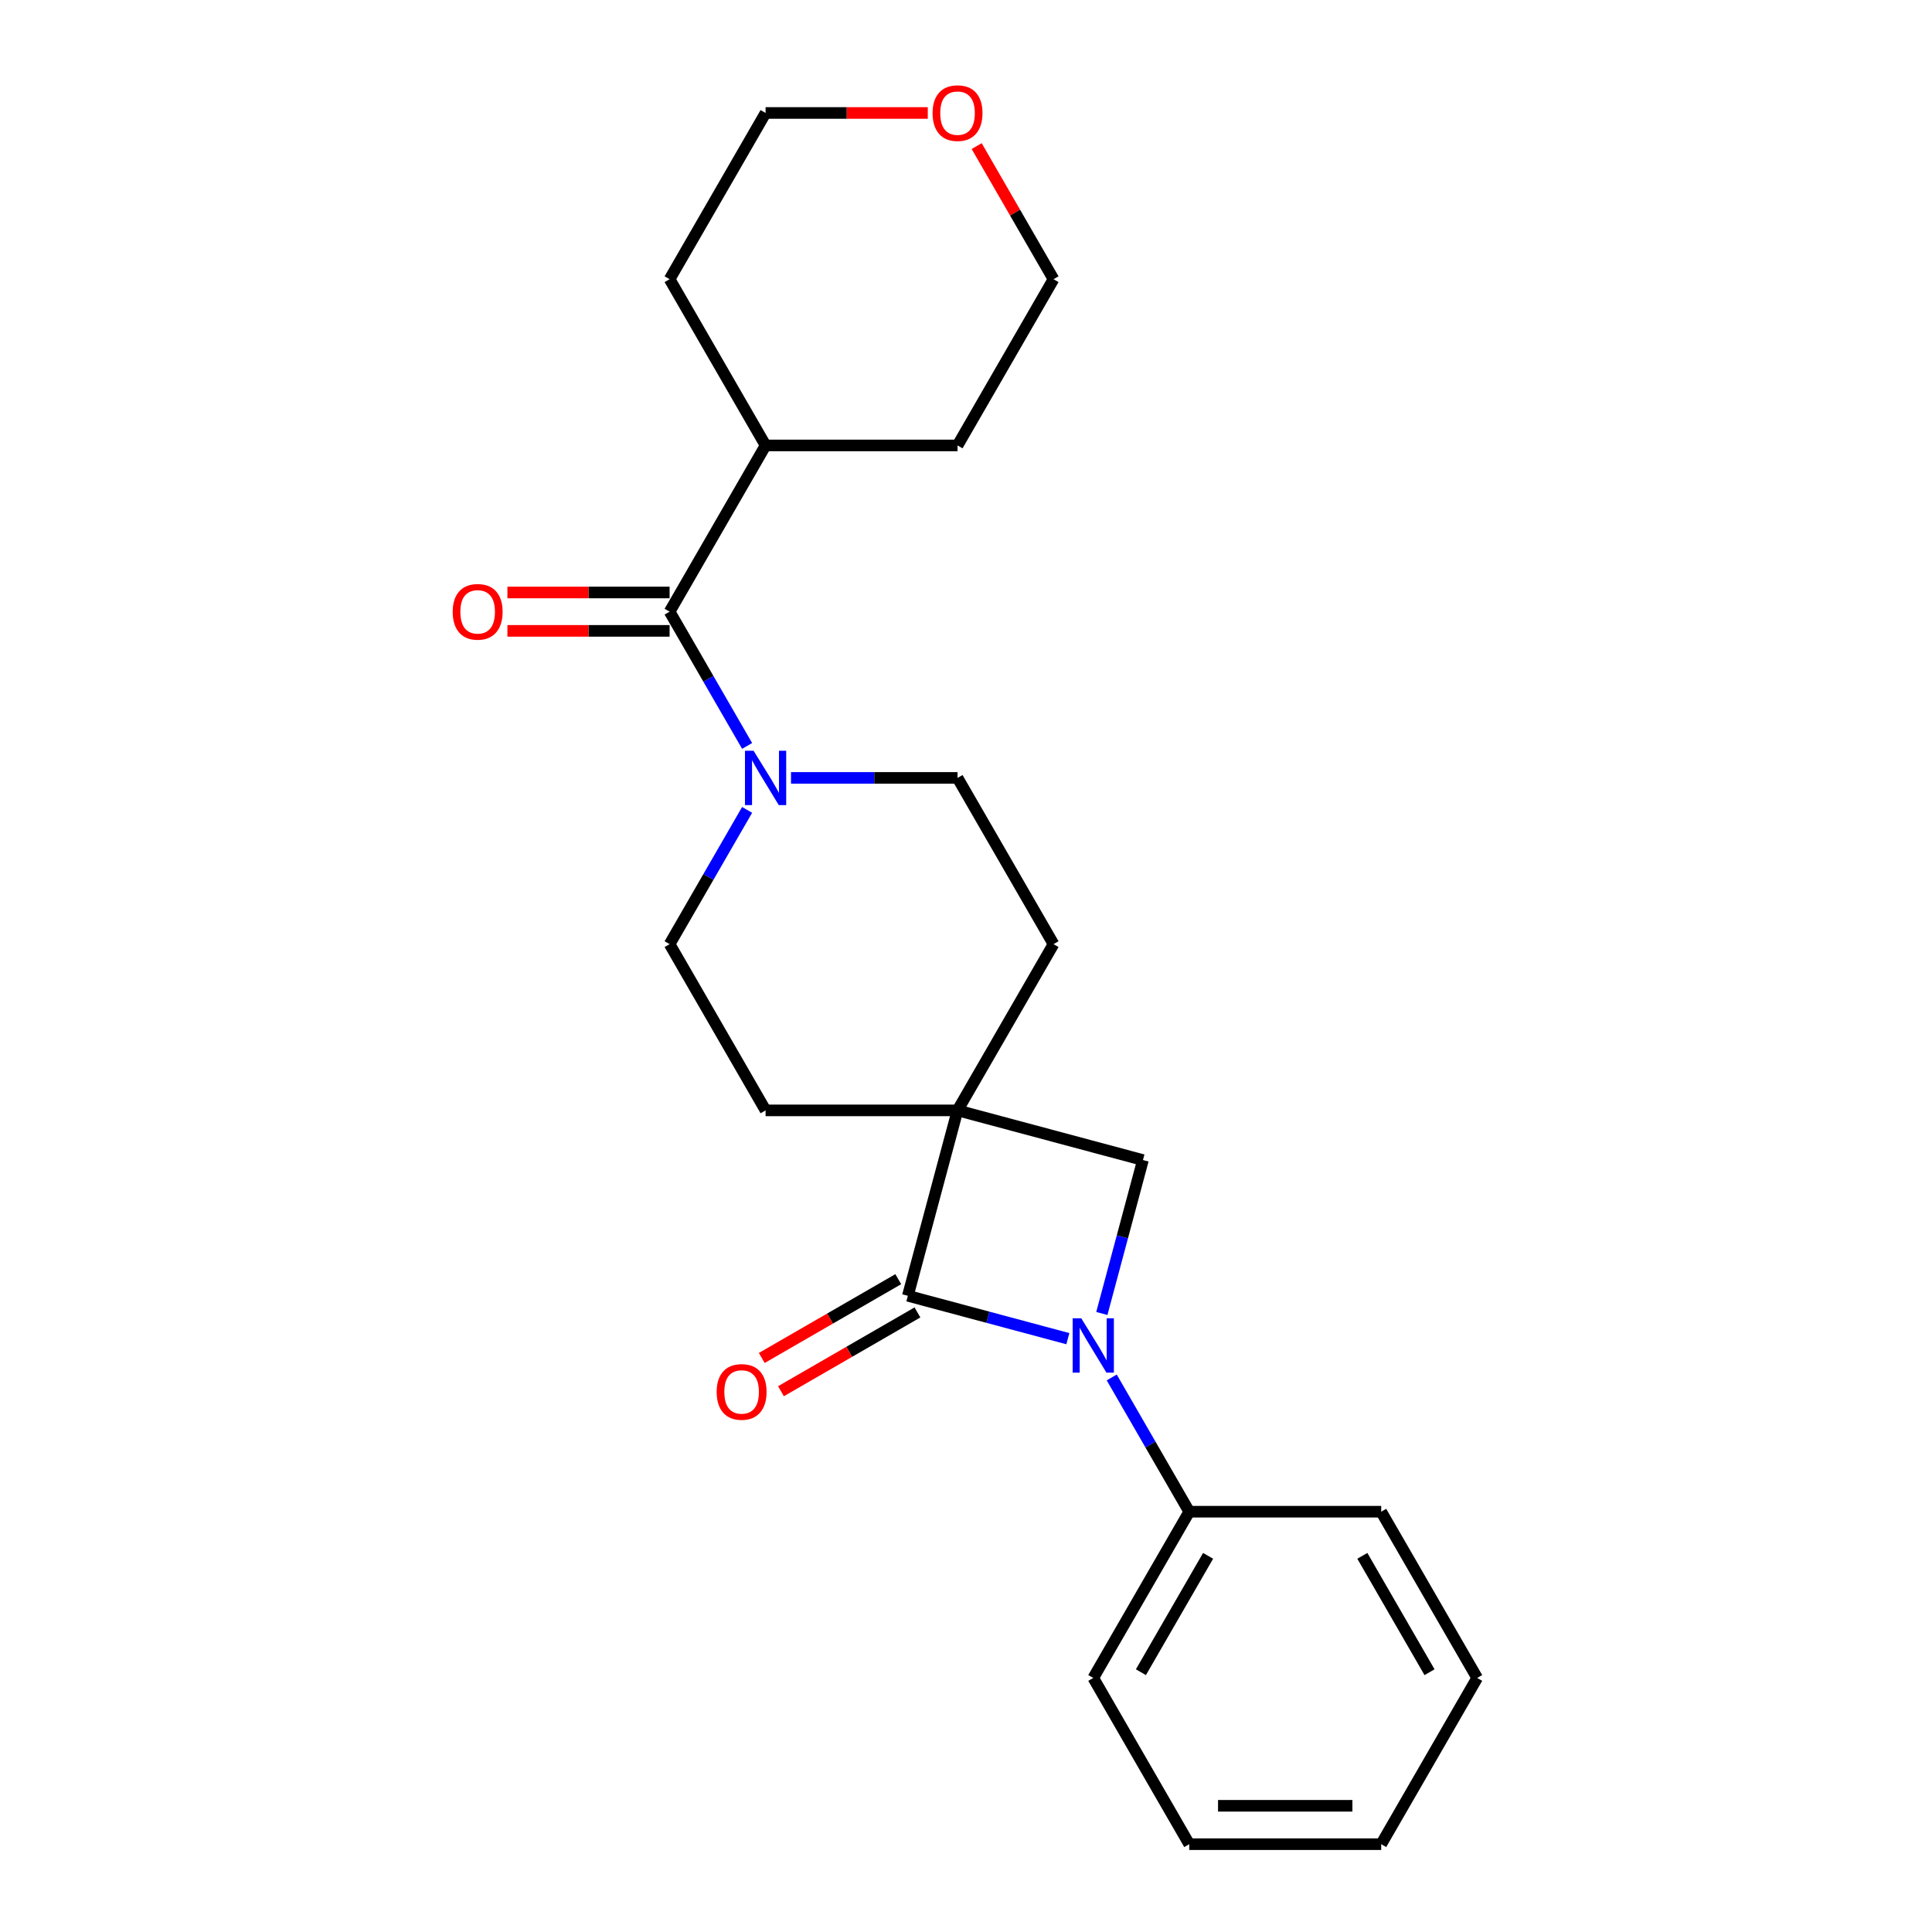 <?xml version='1.0' encoding='iso-8859-1'?>
<svg version='1.1' baseProfile='full'
              xmlns='http://www.w3.org/2000/svg'
                      xmlns:rdkit='http://www.rdkit.org/xml'
                      xmlns:xlink='http://www.w3.org/1999/xlink'
                  xml:space='preserve'
width='1000px' height='1000px' viewBox='0 0 1000 1000'>
<!-- END OF HEADER -->
<rect style='opacity:1.0;fill:#FFFFFF;stroke:none' width='1000' height='1000' x='0' y='0'> </rect>
<path class='bond-0' d='M 495.619,574.731 L 469.905,670.7' style='fill:none;fill-rule:evenodd;stroke:#000000;stroke-width:6px;stroke-linecap:butt;stroke-linejoin:miter;stroke-opacity:1' />
<path class='bond-1' d='M 495.619,574.731 L 591.588,600.446' style='fill:none;fill-rule:evenodd;stroke:#000000;stroke-width:6px;stroke-linecap:butt;stroke-linejoin:miter;stroke-opacity:1' />
<path class='bond-2' d='M 495.619,574.731 L 545.297,488.688' style='fill:none;fill-rule:evenodd;stroke:#000000;stroke-width:6px;stroke-linecap:butt;stroke-linejoin:miter;stroke-opacity:1' />
<path class='bond-3' d='M 495.619,574.731 L 396.265,574.731' style='fill:none;fill-rule:evenodd;stroke:#000000;stroke-width:6px;stroke-linecap:butt;stroke-linejoin:miter;stroke-opacity:1' />
<path class='bond-4' d='M 570.309,679.863 L 580.949,640.154' style='fill:none;fill-rule:evenodd;stroke:#0000FF;stroke-width:6px;stroke-linecap:butt;stroke-linejoin:miter;stroke-opacity:1' />
<path class='bond-4' d='M 580.949,640.154 L 591.588,600.446' style='fill:none;fill-rule:evenodd;stroke:#000000;stroke-width:6px;stroke-linecap:butt;stroke-linejoin:miter;stroke-opacity:1' />
<path class='bond-5' d='M 575.43,712.967 L 595.491,747.713' style='fill:none;fill-rule:evenodd;stroke:#0000FF;stroke-width:6px;stroke-linecap:butt;stroke-linejoin:miter;stroke-opacity:1' />
<path class='bond-5' d='M 595.491,747.713 L 615.551,782.458' style='fill:none;fill-rule:evenodd;stroke:#000000;stroke-width:6px;stroke-linecap:butt;stroke-linejoin:miter;stroke-opacity:1' />
<path class='bond-6' d='M 552.719,692.89 L 511.312,681.795' style='fill:none;fill-rule:evenodd;stroke:#0000FF;stroke-width:6px;stroke-linecap:butt;stroke-linejoin:miter;stroke-opacity:1' />
<path class='bond-6' d='M 511.312,681.795 L 469.905,670.7' style='fill:none;fill-rule:evenodd;stroke:#000000;stroke-width:6px;stroke-linecap:butt;stroke-linejoin:miter;stroke-opacity:1' />
<path class='bond-7' d='M 464.937,662.096 L 429.615,682.489' style='fill:none;fill-rule:evenodd;stroke:#000000;stroke-width:6px;stroke-linecap:butt;stroke-linejoin:miter;stroke-opacity:1' />
<path class='bond-7' d='M 429.615,682.489 L 394.293,702.882' style='fill:none;fill-rule:evenodd;stroke:#FF0000;stroke-width:6px;stroke-linecap:butt;stroke-linejoin:miter;stroke-opacity:1' />
<path class='bond-7' d='M 474.872,679.304 L 439.551,699.698' style='fill:none;fill-rule:evenodd;stroke:#000000;stroke-width:6px;stroke-linecap:butt;stroke-linejoin:miter;stroke-opacity:1' />
<path class='bond-7' d='M 439.551,699.698 L 404.229,720.091' style='fill:none;fill-rule:evenodd;stroke:#FF0000;stroke-width:6px;stroke-linecap:butt;stroke-linejoin:miter;stroke-opacity:1' />
<path class='bond-8' d='M 386.708,419.197 L 366.648,453.942' style='fill:none;fill-rule:evenodd;stroke:#0000FF;stroke-width:6px;stroke-linecap:butt;stroke-linejoin:miter;stroke-opacity:1' />
<path class='bond-8' d='M 366.648,453.942 L 346.588,488.688' style='fill:none;fill-rule:evenodd;stroke:#000000;stroke-width:6px;stroke-linecap:butt;stroke-linejoin:miter;stroke-opacity:1' />
<path class='bond-9' d='M 386.708,386.092 L 366.648,351.346' style='fill:none;fill-rule:evenodd;stroke:#0000FF;stroke-width:6px;stroke-linecap:butt;stroke-linejoin:miter;stroke-opacity:1' />
<path class='bond-9' d='M 366.648,351.346 L 346.588,316.601' style='fill:none;fill-rule:evenodd;stroke:#000000;stroke-width:6px;stroke-linecap:butt;stroke-linejoin:miter;stroke-opacity:1' />
<path class='bond-10' d='M 409.419,402.644 L 452.519,402.644' style='fill:none;fill-rule:evenodd;stroke:#0000FF;stroke-width:6px;stroke-linecap:butt;stroke-linejoin:miter;stroke-opacity:1' />
<path class='bond-10' d='M 452.519,402.644 L 495.619,402.644' style='fill:none;fill-rule:evenodd;stroke:#000000;stroke-width:6px;stroke-linecap:butt;stroke-linejoin:miter;stroke-opacity:1' />
<path class='bond-11' d='M 346.588,306.665 L 304.61,306.665' style='fill:none;fill-rule:evenodd;stroke:#000000;stroke-width:6px;stroke-linecap:butt;stroke-linejoin:miter;stroke-opacity:1' />
<path class='bond-11' d='M 304.61,306.665 L 262.633,306.665' style='fill:none;fill-rule:evenodd;stroke:#FF0000;stroke-width:6px;stroke-linecap:butt;stroke-linejoin:miter;stroke-opacity:1' />
<path class='bond-11' d='M 346.588,326.536 L 304.61,326.536' style='fill:none;fill-rule:evenodd;stroke:#000000;stroke-width:6px;stroke-linecap:butt;stroke-linejoin:miter;stroke-opacity:1' />
<path class='bond-11' d='M 304.61,326.536 L 262.633,326.536' style='fill:none;fill-rule:evenodd;stroke:#FF0000;stroke-width:6px;stroke-linecap:butt;stroke-linejoin:miter;stroke-opacity:1' />
<path class='bond-12' d='M 346.588,316.601 L 396.265,230.557' style='fill:none;fill-rule:evenodd;stroke:#000000;stroke-width:6px;stroke-linecap:butt;stroke-linejoin:miter;stroke-opacity:1' />
<path class='bond-13' d='M 545.297,488.688 L 495.619,402.644' style='fill:none;fill-rule:evenodd;stroke:#000000;stroke-width:6px;stroke-linecap:butt;stroke-linejoin:miter;stroke-opacity:1' />
<path class='bond-14' d='M 396.265,574.731 L 346.588,488.688' style='fill:none;fill-rule:evenodd;stroke:#000000;stroke-width:6px;stroke-linecap:butt;stroke-linejoin:miter;stroke-opacity:1' />
<path class='bond-15' d='M 615.551,782.458 L 565.874,868.502' style='fill:none;fill-rule:evenodd;stroke:#000000;stroke-width:6px;stroke-linecap:butt;stroke-linejoin:miter;stroke-opacity:1' />
<path class='bond-15' d='M 625.308,805.3 L 590.534,865.531' style='fill:none;fill-rule:evenodd;stroke:#000000;stroke-width:6px;stroke-linecap:butt;stroke-linejoin:miter;stroke-opacity:1' />
<path class='bond-16' d='M 615.551,782.458 L 714.905,782.458' style='fill:none;fill-rule:evenodd;stroke:#000000;stroke-width:6px;stroke-linecap:butt;stroke-linejoin:miter;stroke-opacity:1' />
<path class='bond-17' d='M 396.265,230.557 L 346.588,144.514' style='fill:none;fill-rule:evenodd;stroke:#000000;stroke-width:6px;stroke-linecap:butt;stroke-linejoin:miter;stroke-opacity:1' />
<path class='bond-18' d='M 396.265,230.557 L 495.619,230.557' style='fill:none;fill-rule:evenodd;stroke:#000000;stroke-width:6px;stroke-linecap:butt;stroke-linejoin:miter;stroke-opacity:1' />
<path class='bond-19' d='M 505.52,75.619 L 525.408,110.066' style='fill:none;fill-rule:evenodd;stroke:#FF0000;stroke-width:6px;stroke-linecap:butt;stroke-linejoin:miter;stroke-opacity:1' />
<path class='bond-19' d='M 525.408,110.066 L 545.297,144.514' style='fill:none;fill-rule:evenodd;stroke:#000000;stroke-width:6px;stroke-linecap:butt;stroke-linejoin:miter;stroke-opacity:1' />
<path class='bond-20' d='M 480.219,58.47 L 438.242,58.47' style='fill:none;fill-rule:evenodd;stroke:#FF0000;stroke-width:6px;stroke-linecap:butt;stroke-linejoin:miter;stroke-opacity:1' />
<path class='bond-20' d='M 438.242,58.47 L 396.265,58.47' style='fill:none;fill-rule:evenodd;stroke:#000000;stroke-width:6px;stroke-linecap:butt;stroke-linejoin:miter;stroke-opacity:1' />
<path class='bond-21' d='M 396.265,58.47 L 346.588,144.514' style='fill:none;fill-rule:evenodd;stroke:#000000;stroke-width:6px;stroke-linecap:butt;stroke-linejoin:miter;stroke-opacity:1' />
<path class='bond-22' d='M 545.297,144.514 L 495.619,230.557' style='fill:none;fill-rule:evenodd;stroke:#000000;stroke-width:6px;stroke-linecap:butt;stroke-linejoin:miter;stroke-opacity:1' />
<path class='bond-23' d='M 565.874,868.502 L 615.551,954.545' style='fill:none;fill-rule:evenodd;stroke:#000000;stroke-width:6px;stroke-linecap:butt;stroke-linejoin:miter;stroke-opacity:1' />
<path class='bond-24' d='M 714.905,782.458 L 764.583,868.502' style='fill:none;fill-rule:evenodd;stroke:#000000;stroke-width:6px;stroke-linecap:butt;stroke-linejoin:miter;stroke-opacity:1' />
<path class='bond-24' d='M 705.148,805.3 L 739.922,865.531' style='fill:none;fill-rule:evenodd;stroke:#000000;stroke-width:6px;stroke-linecap:butt;stroke-linejoin:miter;stroke-opacity:1' />
<path class='bond-25' d='M 764.583,868.502 L 714.905,954.545' style='fill:none;fill-rule:evenodd;stroke:#000000;stroke-width:6px;stroke-linecap:butt;stroke-linejoin:miter;stroke-opacity:1' />
<path class='bond-26' d='M 615.551,954.545 L 714.905,954.545' style='fill:none;fill-rule:evenodd;stroke:#000000;stroke-width:6px;stroke-linecap:butt;stroke-linejoin:miter;stroke-opacity:1' />
<path class='bond-26' d='M 630.454,934.675 L 700.002,934.675' style='fill:none;fill-rule:evenodd;stroke:#000000;stroke-width:6px;stroke-linecap:butt;stroke-linejoin:miter;stroke-opacity:1' />
<path  class='atom-1' d='M 559.654 682.346
L 568.874 697.25
Q 569.788 698.72, 571.259 701.383
Q 572.729 704.045, 572.809 704.204
L 572.809 682.346
L 576.544 682.346
L 576.544 710.484
L 572.689 710.484
L 562.794 694.189
Q 561.641 692.282, 560.409 690.096
Q 559.217 687.91, 558.859 687.235
L 558.859 710.484
L 555.203 710.484
L 555.203 682.346
L 559.654 682.346
' fill='#0000FF'/>
<path  class='atom-4' d='M 390.045 388.575
L 399.265 403.479
Q 400.179 404.949, 401.65 407.612
Q 403.12 410.275, 403.2 410.433
L 403.2 388.575
L 406.936 388.575
L 406.936 416.713
L 403.081 416.713
L 393.185 400.419
Q 392.032 398.511, 390.8 396.325
Q 389.608 394.139, 389.251 393.464
L 389.251 416.713
L 385.594 416.713
L 385.594 388.575
L 390.045 388.575
' fill='#0000FF'/>
<path  class='atom-9' d='M 370.945 720.457
Q 370.945 713.701, 374.283 709.925
Q 377.622 706.15, 383.861 706.15
Q 390.101 706.15, 393.439 709.925
Q 396.777 713.701, 396.777 720.457
Q 396.777 727.292, 393.399 731.187
Q 390.021 735.042, 383.861 735.042
Q 377.661 735.042, 374.283 731.187
Q 370.945 727.332, 370.945 720.457
M 383.861 731.863
Q 388.153 731.863, 390.458 729.001
Q 392.803 726.1, 392.803 720.457
Q 392.803 714.933, 390.458 712.151
Q 388.153 709.329, 383.861 709.329
Q 379.569 709.329, 377.224 712.111
Q 374.919 714.893, 374.919 720.457
Q 374.919 726.14, 377.224 729.001
Q 379.569 731.863, 383.861 731.863
' fill='#FF0000'/>
<path  class='atom-12' d='M 234.317 316.68
Q 234.317 309.924, 237.655 306.148
Q 240.994 302.373, 247.233 302.373
Q 253.473 302.373, 256.811 306.148
Q 260.149 309.924, 260.149 316.68
Q 260.149 323.516, 256.771 327.41
Q 253.393 331.265, 247.233 331.265
Q 241.034 331.265, 237.655 327.41
Q 234.317 323.555, 234.317 316.68
M 247.233 328.086
Q 251.525 328.086, 253.83 325.225
Q 256.175 322.323, 256.175 316.68
Q 256.175 311.156, 253.83 308.374
Q 251.525 305.552, 247.233 305.552
Q 242.941 305.552, 240.596 308.334
Q 238.291 311.116, 238.291 316.68
Q 238.291 322.363, 240.596 325.225
Q 242.941 328.086, 247.233 328.086
' fill='#FF0000'/>
<path  class='atom-14' d='M 482.703 58.55
Q 482.703 51.794, 486.042 48.018
Q 489.38 44.242, 495.619 44.242
Q 501.859 44.242, 505.197 48.018
Q 508.535 51.794, 508.535 58.55
Q 508.535 65.385, 505.157 69.28
Q 501.779 73.135, 495.619 73.135
Q 489.42 73.135, 486.042 69.28
Q 482.703 65.425, 482.703 58.55
M 495.619 69.956
Q 499.912 69.956, 502.217 67.094
Q 504.561 64.193, 504.561 58.55
Q 504.561 53.026, 502.217 50.243
Q 499.912 47.422, 495.619 47.422
Q 491.327 47.422, 488.983 50.204
Q 486.678 52.986, 486.678 58.55
Q 486.678 64.233, 488.983 67.094
Q 491.327 69.956, 495.619 69.956
' fill='#FF0000'/>
</svg>
